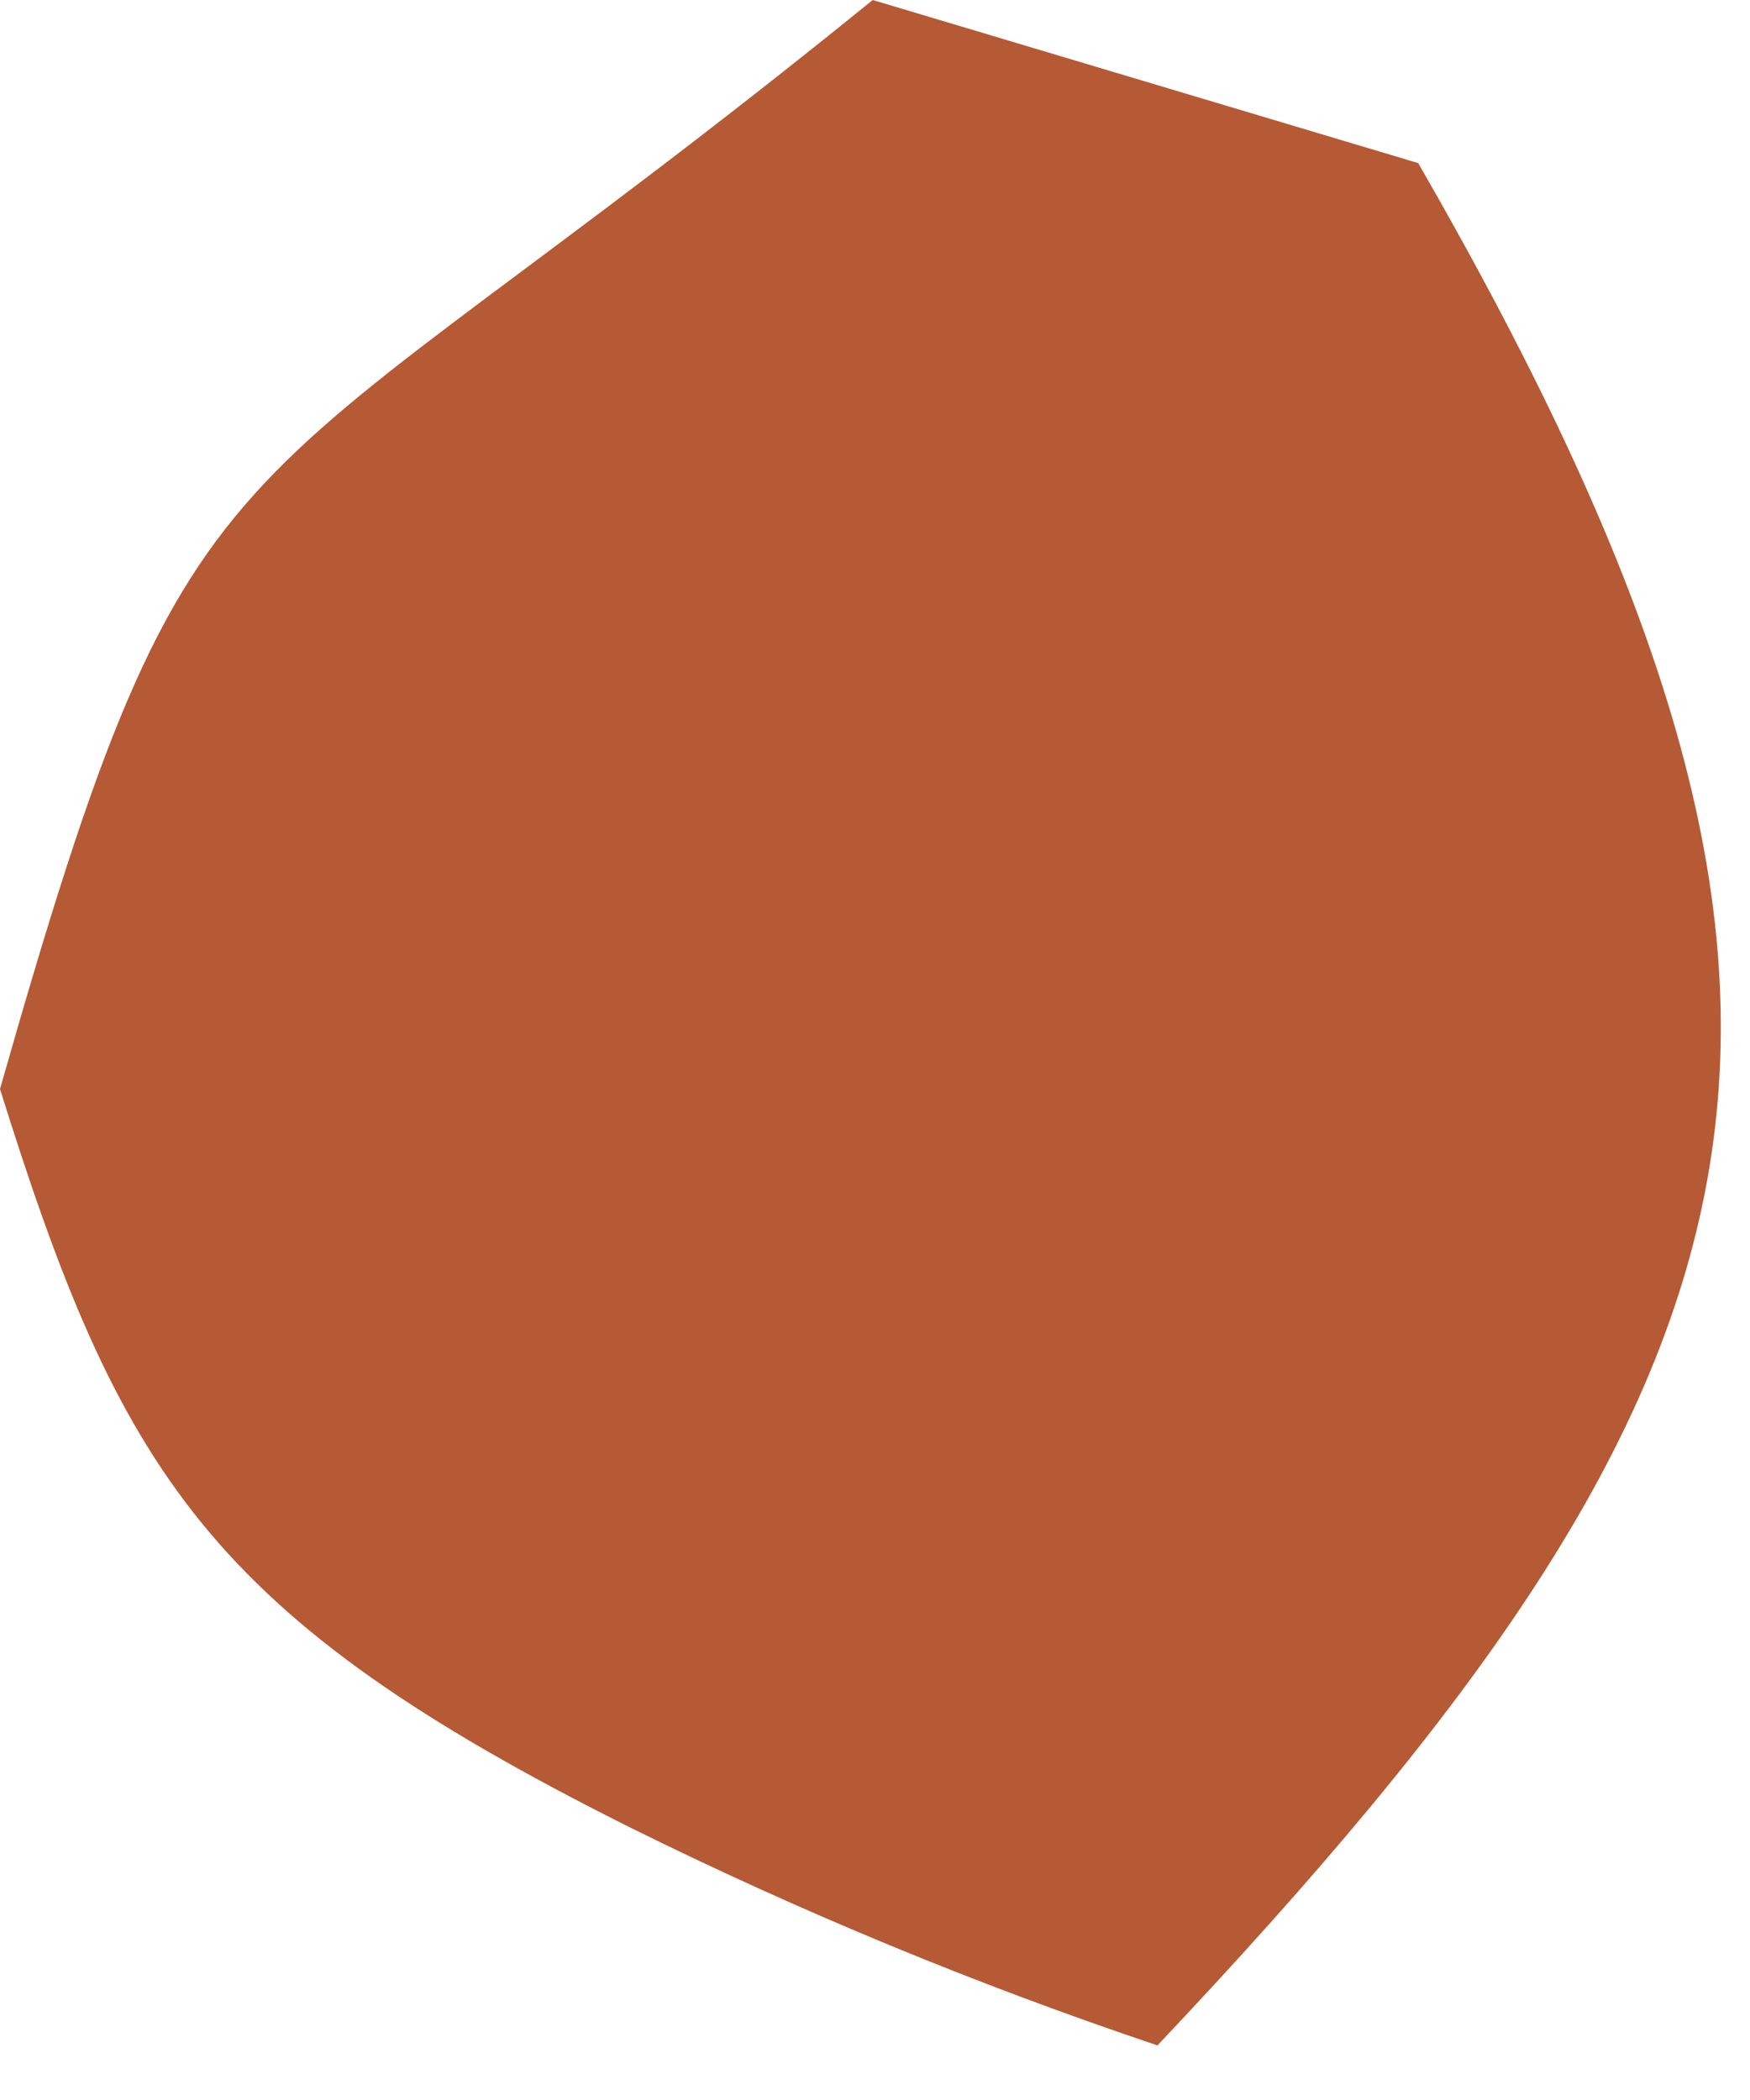 <svg width="10" height="12" viewBox="0 0 10 12" fill="none" xmlns="http://www.w3.org/2000/svg">
<path d="M4.987 0L8.104 0.932C10.877 5.744 10.268 7.821 6.614 11.688C5.581 11.341 4.572 10.924 3.595 10.44C1.188 9.235 0.686 8.417 0 6.223C1.131 2.247 1.233 3.046 4.987 0Z" fill="#B55A35"/>
</svg>
